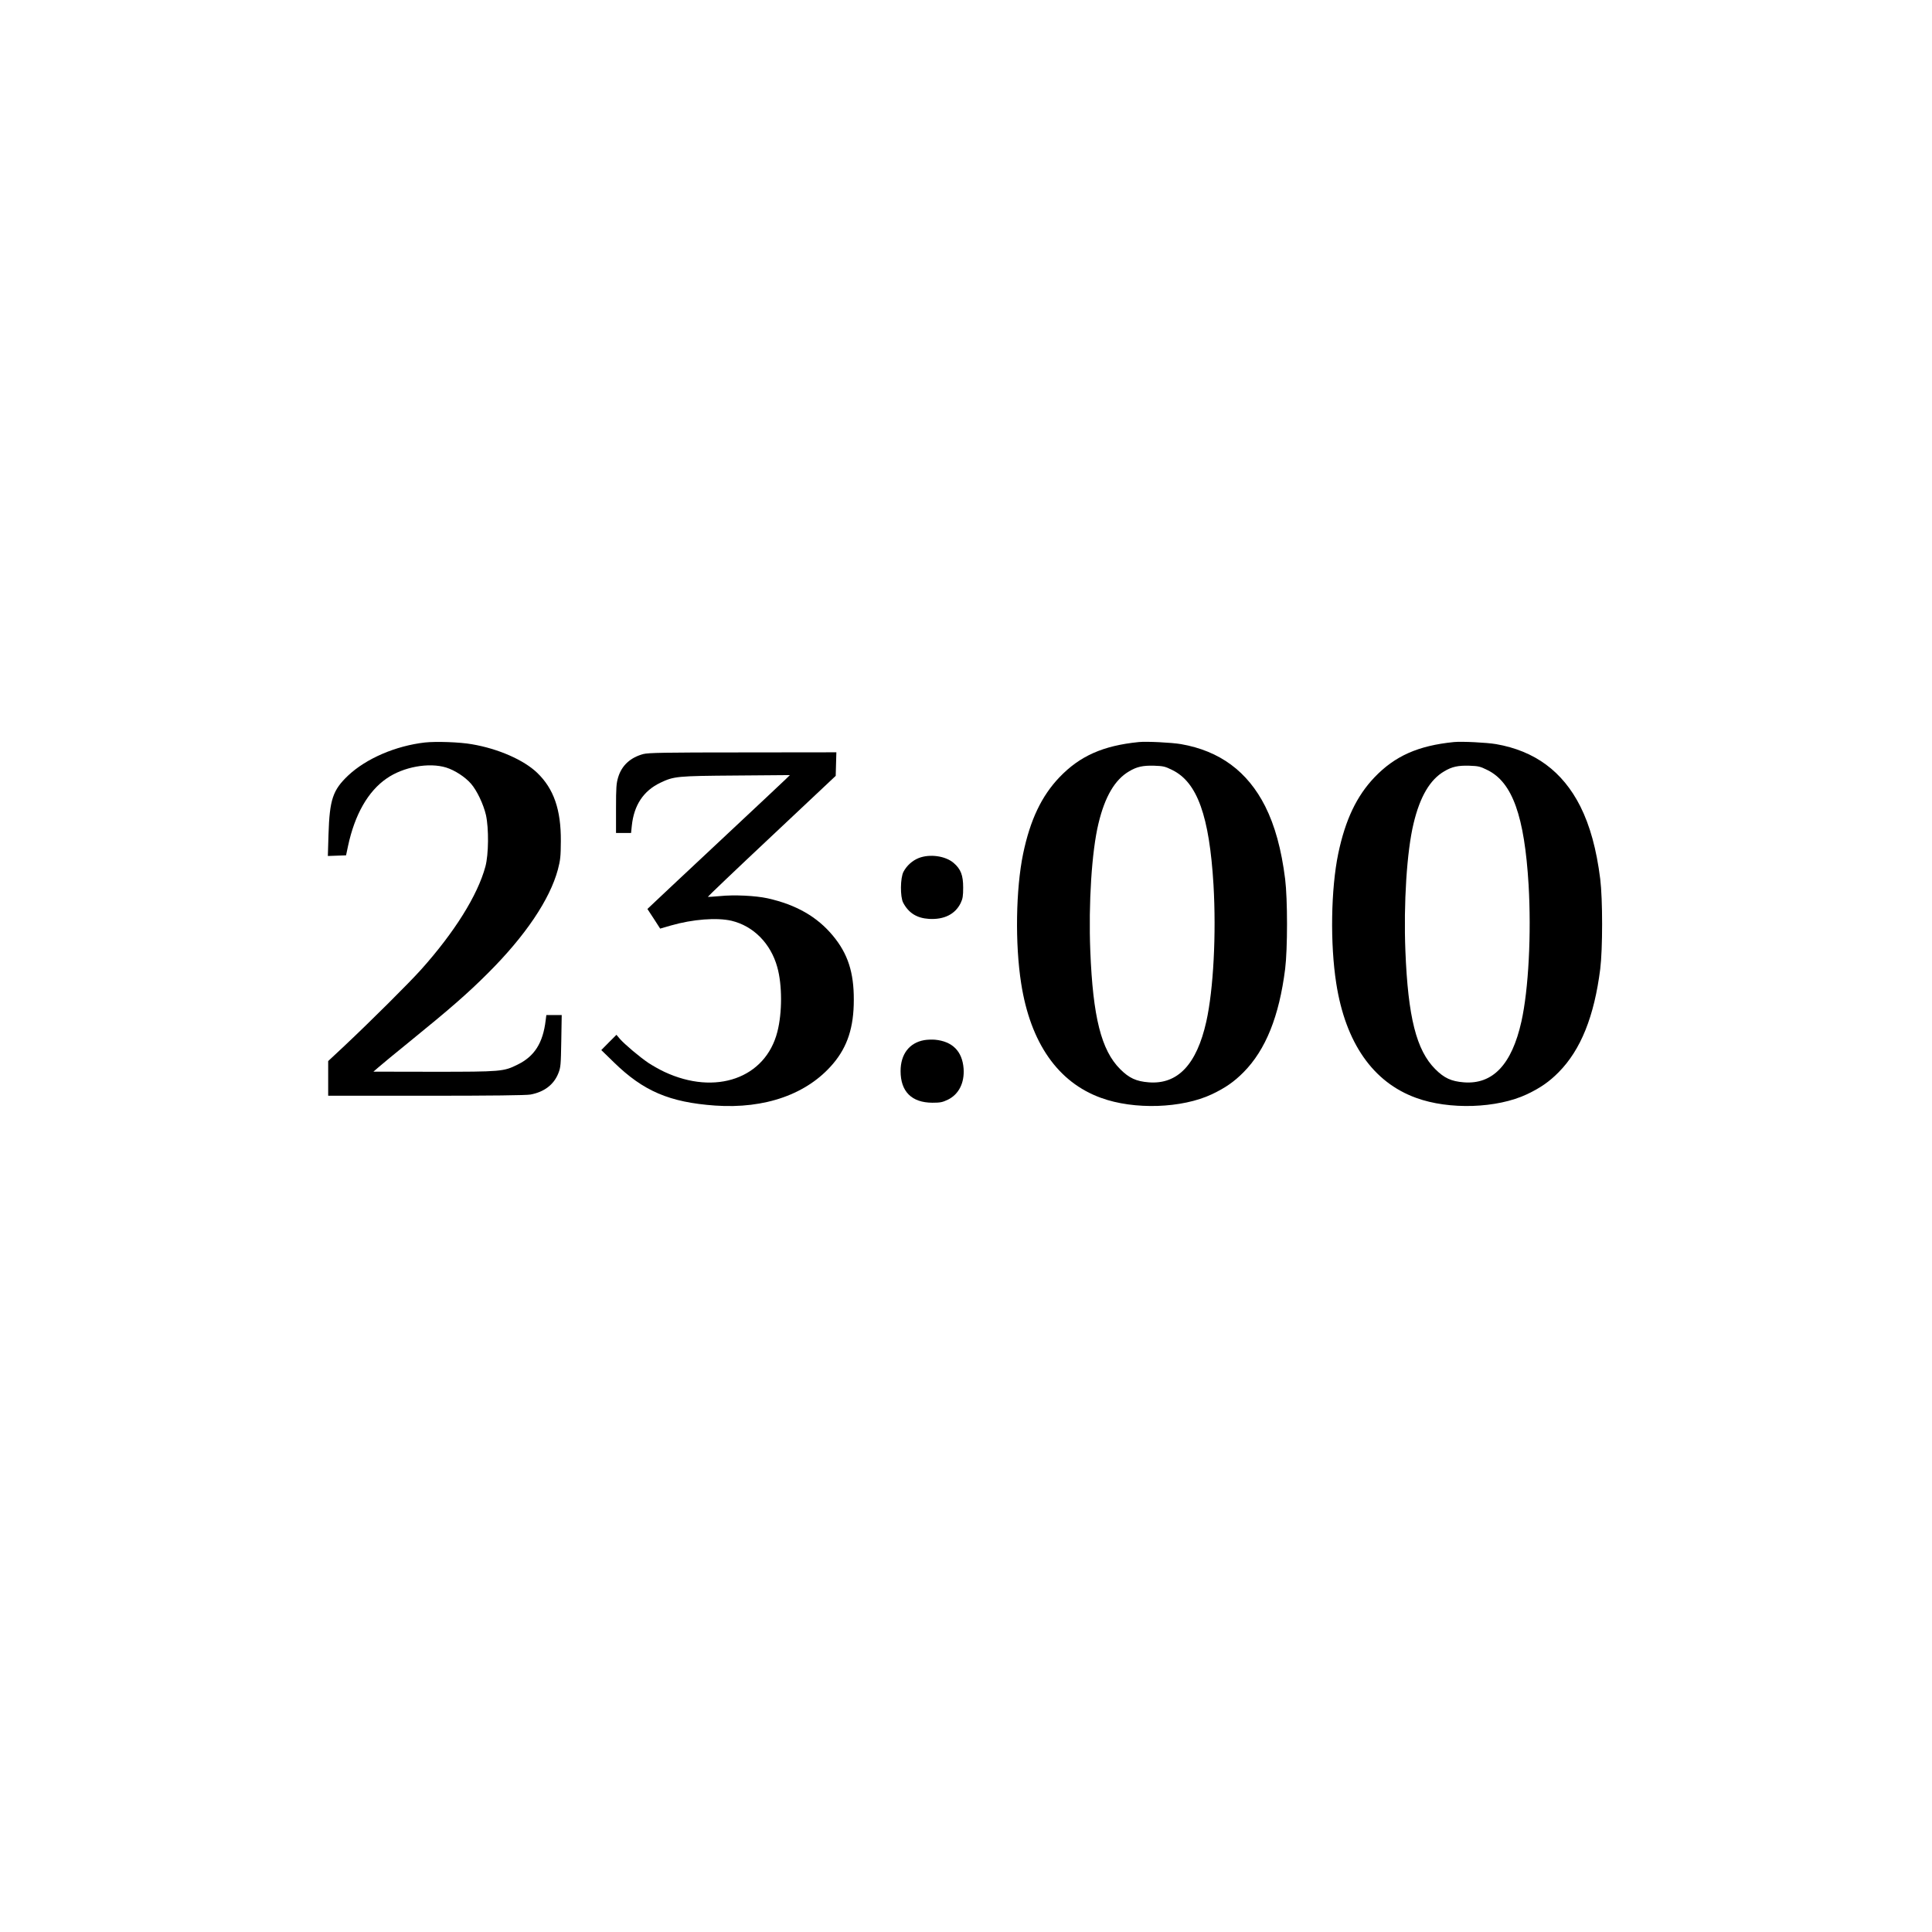 <?xml version="1.0" encoding="UTF-8" standalone="no"?> <svg xmlns="http://www.w3.org/2000/svg" version="1.0" width="1772pt" height="1772pt" viewBox="0 0 1772 1772" preserveAspectRatio="xMidYMid meet"><g transform="translate(0,1772) scale(0.1,-0.1)" fill="#000000" stroke="none"><path d="M3897 10910 c-269 -31 -538 -147 -704 -303 -141 -134 -170 -221 -180 -540 l-6 -198 83 3 84 3 18 85 c62 290 184 503 354 620 154 107 388 149 547 100 79 -25 173 -86 227 -148 54 -62 114 -188 137 -287 27 -122 25 -362 -5 -473 -71 -263 -283 -602 -589 -944 -111 -124 -461 -472 -700 -697 l-153 -143 0 -159 0 -159 898 0 c604 0 918 4 957 11 126 23 215 91 256 195 22 55 23 76 27 297 l4 237 -71 0 -70 0 -6 -47 c-25 -210 -103 -332 -259 -408 -127 -63 -149 -65 -766 -65 l-555 1 45 39 c25 22 155 130 290 239 368 299 528 438 716 626 343 342 567 675 641 950 23 88 26 120 27 260 2 289 -65 481 -217 627 -123 118 -357 221 -599 262 -111 20 -330 27 -431 16z"></path><path d="M10445 10914 c-329 -33 -541 -128 -728 -323 -164 -172 -268 -390 -333 -701 -67 -323 -75 -828 -18 -1190 85 -545 337 -906 731 -1049 305 -112 744 -97 1019 33 122 58 204 115 289 201 204 206 327 513 382 947 23 185 23 641 0 826 -34 272 -94 490 -183 667 -162 320 -417 508 -772 570 -89 15 -315 26 -387 19z m308 -257 c229 -113 339 -422 377 -1052 26 -449 0 -959 -66 -1255 -88 -393 -262 -578 -528 -557 -115 9 -180 39 -262 121 -173 173 -250 476 -274 1086 -17 432 13 911 75 1167 59 247 151 403 282 479 70 42 127 54 229 51 83 -3 99 -6 167 -40z"></path><path d="M13335 10914 c-329 -33 -541 -128 -728 -323 -164 -172 -268 -390 -333 -701 -67 -323 -75 -828 -18 -1190 85 -545 337 -906 731 -1049 305 -112 744 -97 1019 33 122 58 204 115 289 201 204 206 327 513 382 947 23 185 23 641 0 826 -34 272 -94 490 -183 667 -162 320 -417 508 -772 570 -89 15 -315 26 -387 19z m308 -257 c229 -113 339 -422 377 -1052 26 -449 0 -959 -66 -1255 -88 -393 -262 -578 -528 -557 -115 9 -180 39 -262 121 -173 173 -250 476 -274 1086 -17 432 13 911 75 1167 59 247 151 403 282 479 70 42 127 54 229 51 83 -3 99 -6 167 -40z"></path><path d="M5900 10804 c-118 -32 -197 -104 -230 -212 -17 -56 -20 -93 -20 -288 l0 -224 69 0 69 0 7 68 c20 188 107 319 262 393 124 59 150 62 693 66 l495 4 -40 -39 c-22 -22 -299 -281 -615 -577 -316 -296 -592 -554 -613 -575 l-39 -37 59 -90 58 -90 100 29 c199 57 419 74 554 43 201 -48 360 -208 420 -425 46 -163 46 -418 1 -593 -108 -426 -566 -588 -1036 -368 -45 21 -110 58 -145 81 -82 55 -220 172 -263 221 l-32 38 -70 -70 -69 -70 115 -112 c271 -265 511 -367 928 -397 460 -32 847 105 1083 384 132 156 190 334 190 585 1 253 -55 424 -191 588 -145 175 -337 285 -600 344 -110 24 -307 34 -440 20 -57 -5 -106 -8 -108 -7 -2 2 261 253 585 557 l588 553 3 108 3 108 -858 -1 c-722 0 -867 -3 -913 -15z"></path><path d="M8426 9850 c-58 -23 -109 -69 -139 -125 -30 -55 -32 -231 -3 -285 50 -94 125 -141 237 -148 138 -8 240 43 290 145 19 40 23 64 23 143 0 113 -22 169 -87 225 -75 65 -220 85 -321 45z"></path><path d="M8477 8180 c-137 -24 -217 -129 -217 -284 0 -188 102 -289 291 -290 73 0 93 4 143 28 100 49 153 154 144 285 -12 159 -102 250 -263 265 -27 2 -71 1 -98 -4z"></path></g></svg> 